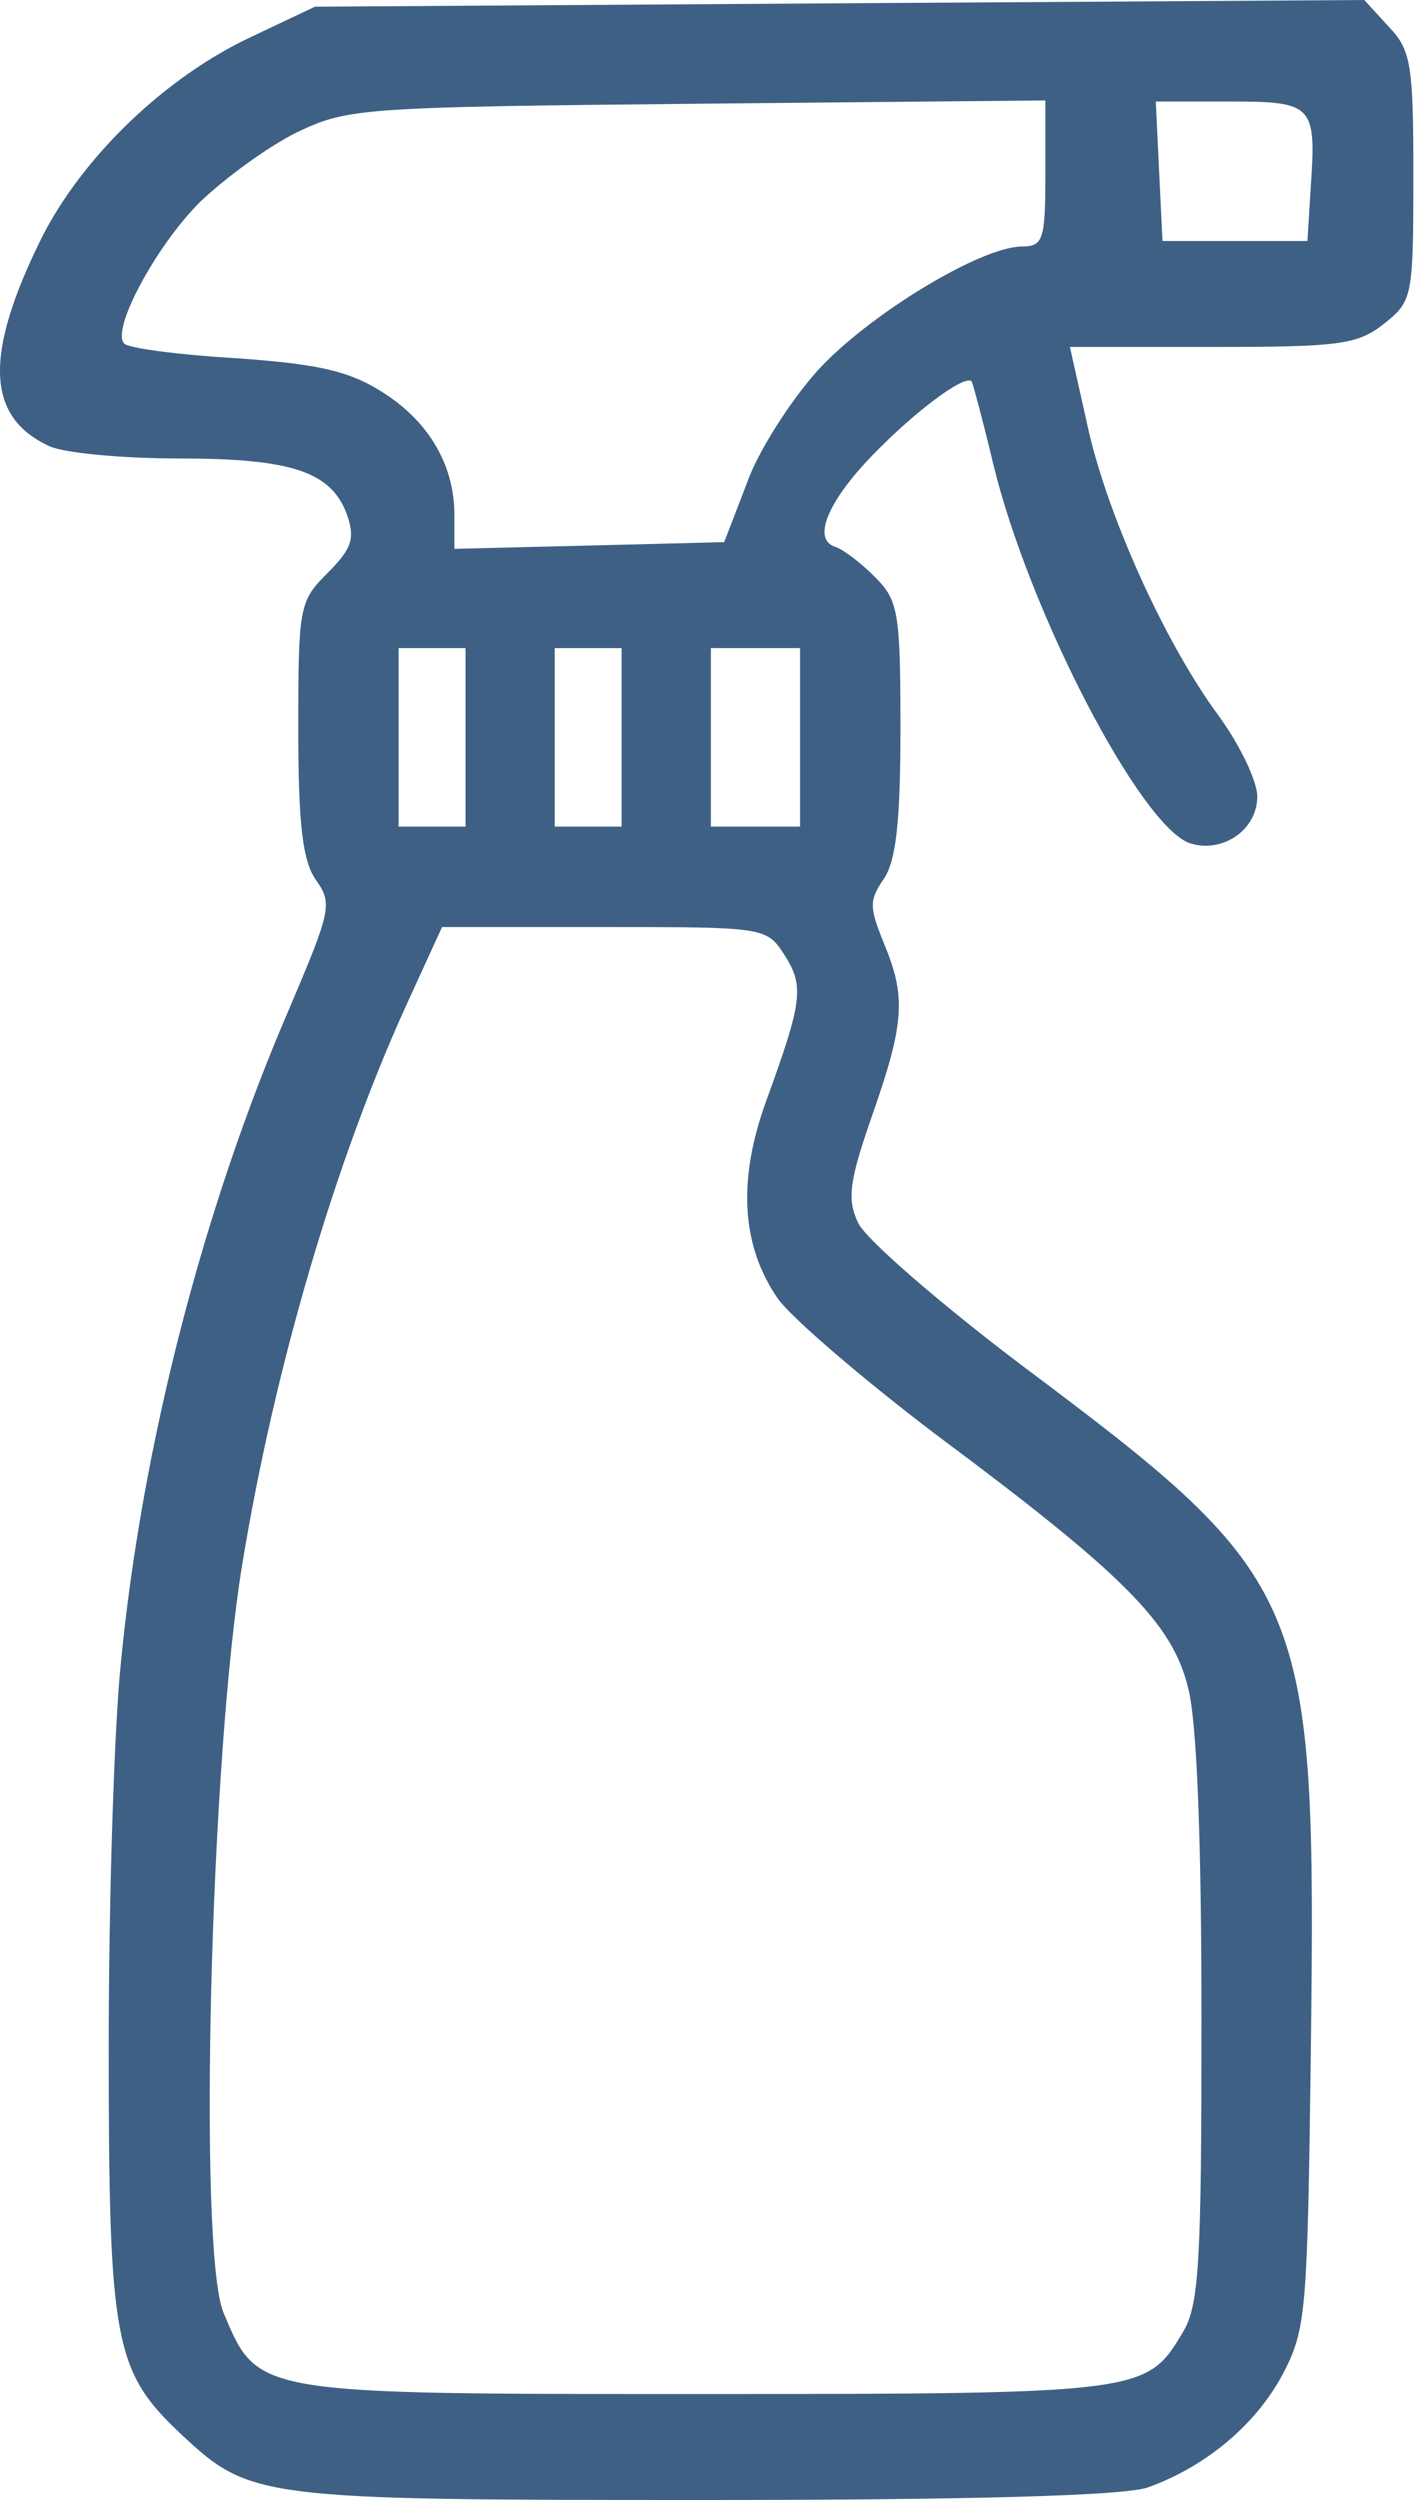 <svg width="16" height="28" viewBox="0 0 16 28" fill="none" xmlns="http://www.w3.org/2000/svg">
<path d="M15.561 0.3C15.811 0.562 15.836 0.725 15.836 1.974C15.836 3.336 15.823 3.373 15.511 3.623C15.211 3.861 15.011 3.886 13.587 3.886H11.988L12.175 4.723C12.387 5.735 13.05 7.197 13.649 8.009C13.887 8.334 14.087 8.746 14.087 8.921C14.087 9.296 13.699 9.558 13.337 9.446C12.787 9.271 11.525 6.847 11.126 5.185C11.013 4.71 10.901 4.298 10.888 4.273C10.813 4.186 10.251 4.61 9.789 5.085C9.276 5.61 9.101 6.035 9.351 6.122C9.439 6.147 9.639 6.297 9.801 6.46C10.064 6.722 10.089 6.847 10.089 8.159C10.089 9.208 10.039 9.646 9.901 9.846C9.739 10.083 9.739 10.158 9.901 10.558C10.151 11.158 10.139 11.445 9.776 12.482C9.514 13.232 9.489 13.431 9.614 13.694C9.689 13.869 10.526 14.594 11.45 15.293C14.687 17.717 14.749 17.88 14.687 23.002C14.649 25.888 14.636 26.088 14.374 26.588C14.062 27.175 13.487 27.638 12.85 27.863C12.562 27.95 10.951 28 7.877 28C2.929 28 2.804 27.988 2.042 27.275C1.28 26.563 1.218 26.251 1.218 22.927C1.218 21.265 1.28 19.329 1.355 18.617C1.592 16.18 2.28 13.519 3.242 11.295C3.704 10.208 3.729 10.12 3.541 9.858C3.392 9.646 3.342 9.246 3.342 8.159C3.342 6.797 3.354 6.734 3.666 6.422C3.941 6.147 3.979 6.035 3.891 5.772C3.716 5.285 3.279 5.135 2.005 5.135C1.367 5.135 0.718 5.073 0.555 4.998C-0.157 4.673 -0.182 3.973 0.468 2.661C0.93 1.749 1.855 0.862 2.817 0.412L3.529 0.075L9.401 0.037L15.286 0L15.561 0.3ZM12.987 1.912L13.025 2.699H13.837H14.649L14.687 2.087C14.749 1.174 14.711 1.137 13.774 1.137H12.95L12.987 1.912ZM3.317 1.487C2.992 1.649 2.517 1.999 2.242 2.261C1.742 2.761 1.242 3.698 1.392 3.848C1.43 3.898 1.992 3.973 2.629 4.011C3.529 4.073 3.891 4.148 4.254 4.373C4.791 4.698 5.091 5.198 5.091 5.76V6.147L6.603 6.11L8.114 6.072L8.364 5.423C8.489 5.06 8.852 4.498 9.151 4.161C9.714 3.536 10.988 2.761 11.45 2.761C11.688 2.761 11.713 2.686 11.713 1.949V1.125L7.802 1.162C4.016 1.199 3.891 1.212 3.317 1.487ZM7.965 8.259V9.258H8.464H8.964V8.259V7.259H8.464H7.965V8.259ZM6.215 8.259V9.258H6.59H6.965V8.259V7.259H6.59H6.215V8.259ZM4.466 8.259V9.258H4.841H5.216V8.259V7.259H4.841H4.466V8.259ZM4.541 11.283C3.754 13.019 3.079 15.306 2.717 17.505C2.355 19.679 2.217 25.214 2.504 25.901C2.892 26.826 2.842 26.813 7.915 26.813C12.8 26.813 12.85 26.8 13.25 26.126C13.437 25.826 13.462 25.339 13.462 22.627C13.462 20.628 13.412 19.279 13.312 18.904C13.137 18.179 12.587 17.63 10.488 16.068C9.664 15.443 8.864 14.756 8.714 14.543C8.302 13.944 8.264 13.207 8.589 12.319C8.989 11.22 9.014 11.045 8.789 10.695C8.589 10.383 8.564 10.383 6.765 10.383H4.953L4.541 11.283Z" fill="#3E6084"/>
</svg>
